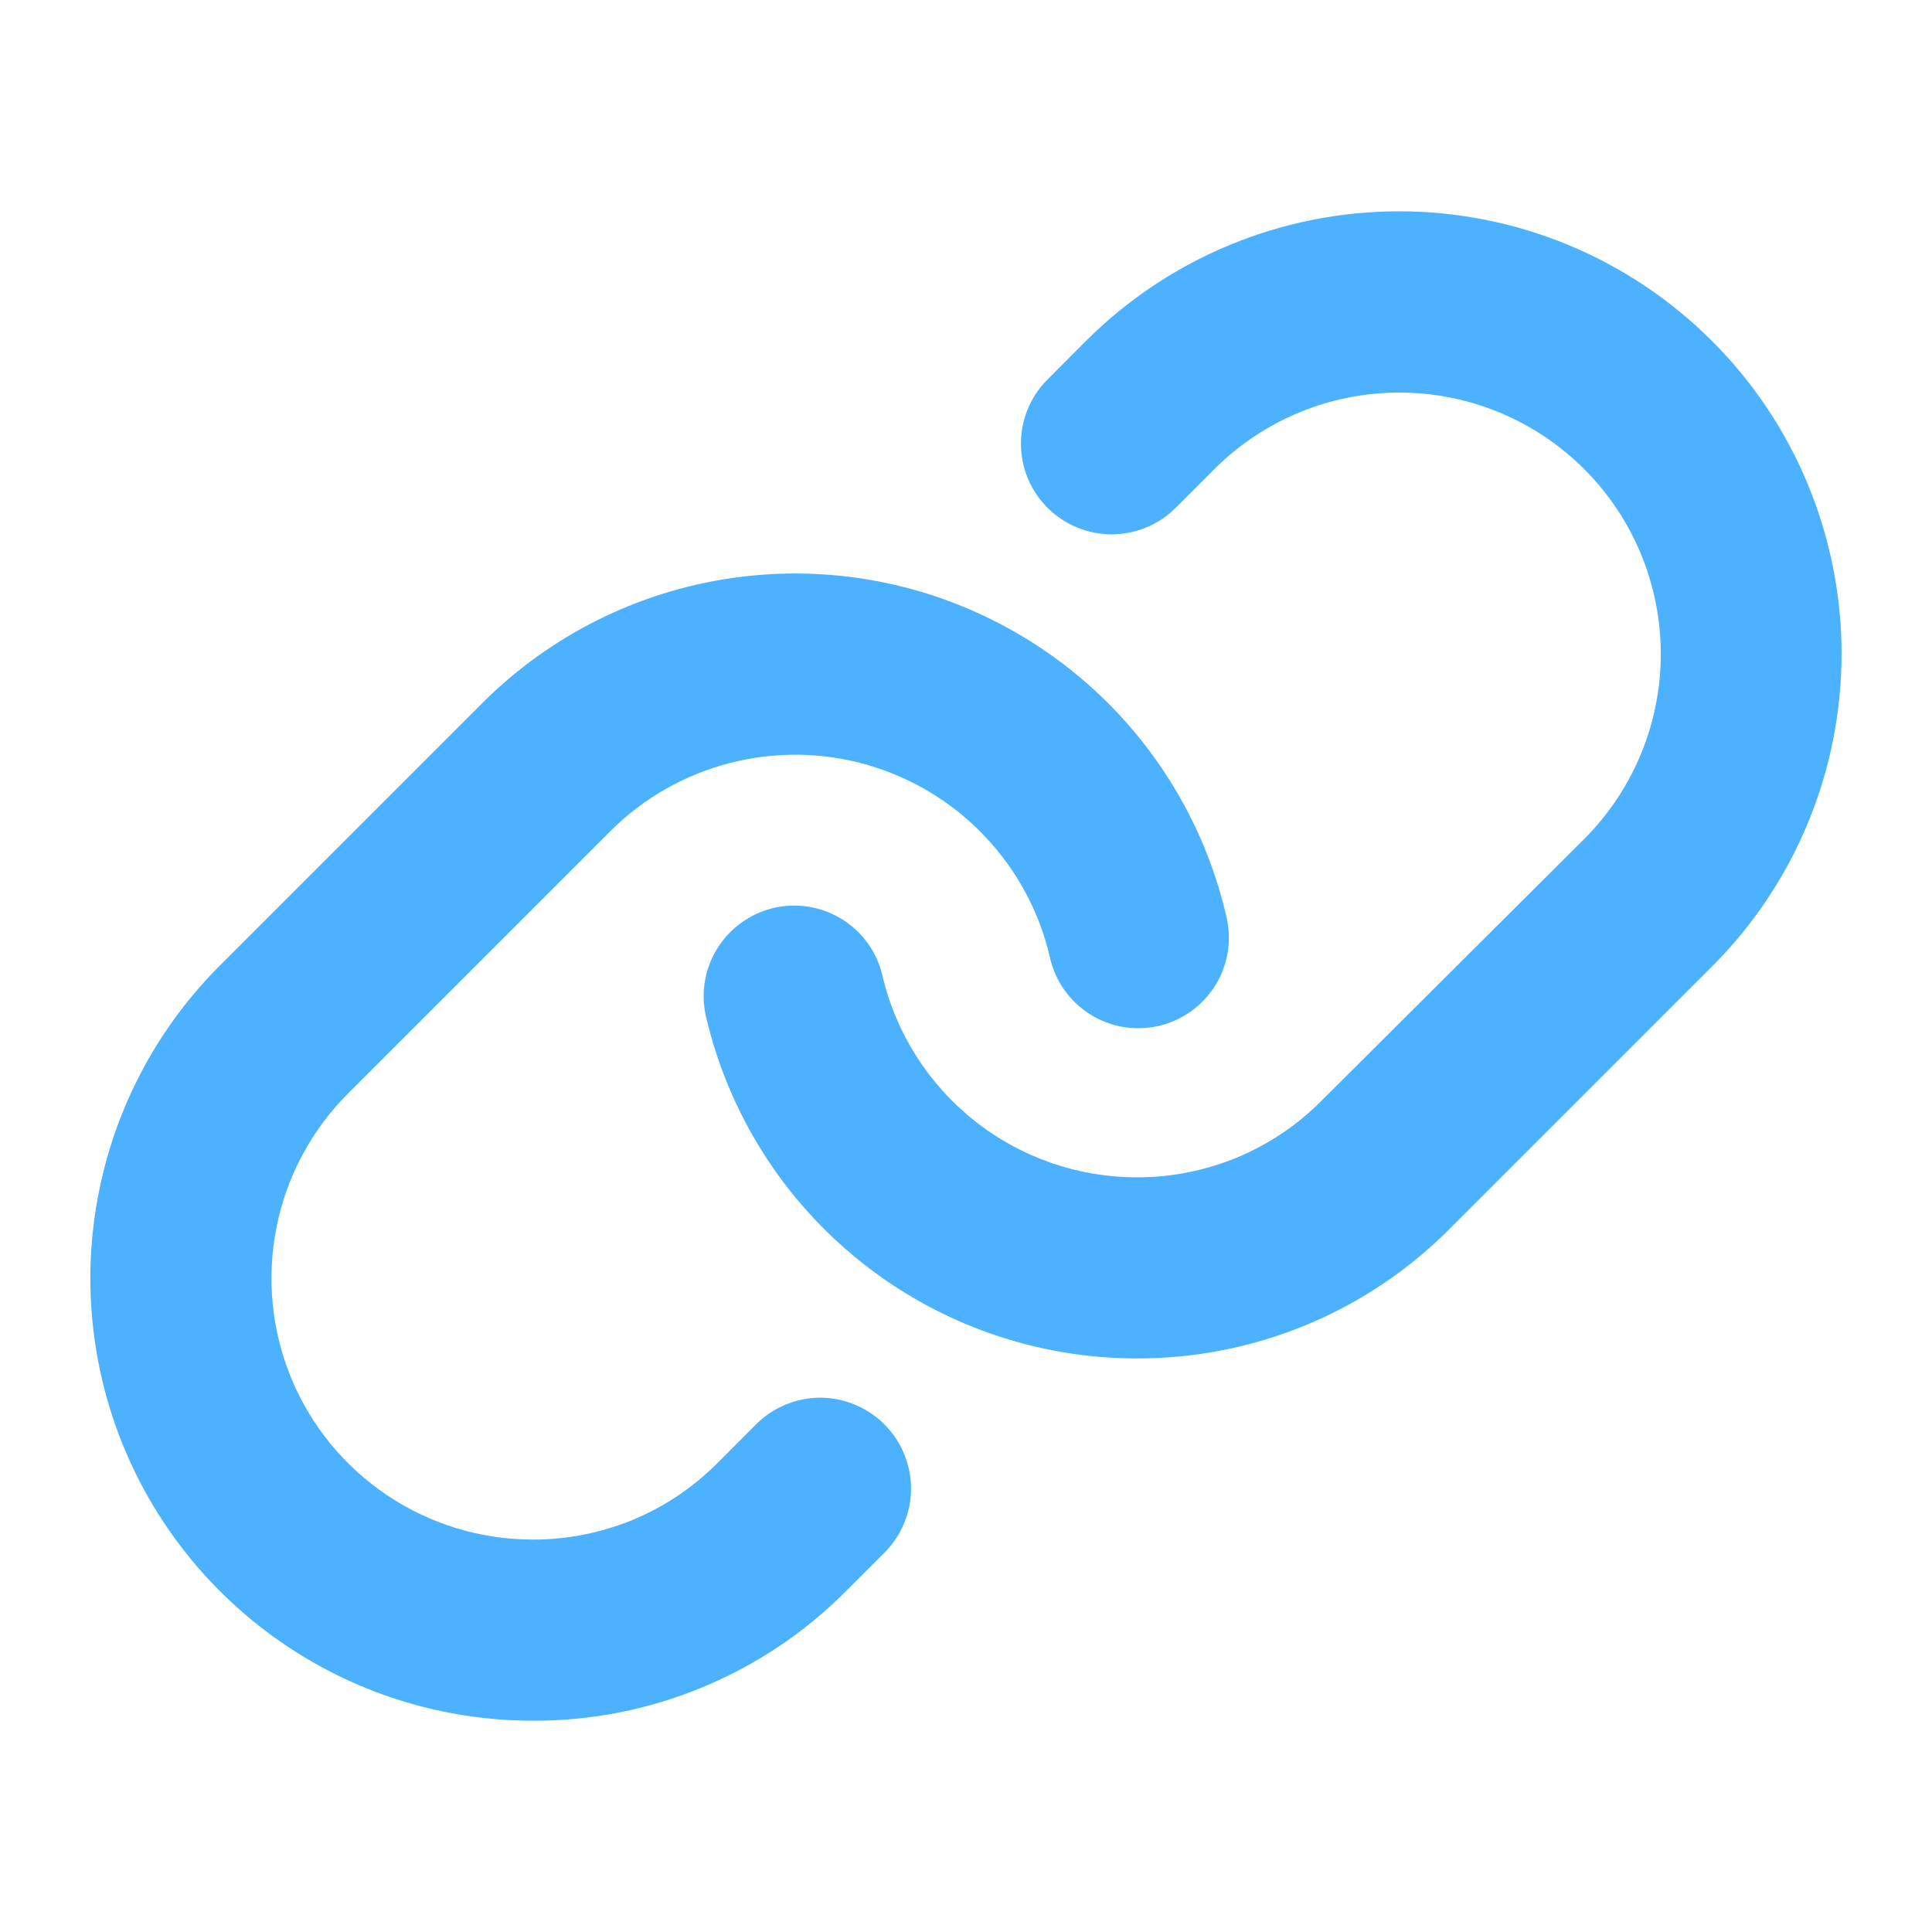 <svg width="16" height="16" viewBox="0 0 16 16" fill="none" xmlns="http://www.w3.org/2000/svg">
<rect width="16" height="16" fill="#EEEEEE"/>
<g id="13_&#227;&#131;&#150;&#227;&#131;&#173;&#227;&#130;&#176;&#232;&#169;&#179;&#231;&#180;&#176;" clip-path="url(#clip0_4303_32)">
<rect width="1440" height="6949" transform="translate(-716 -2397)" fill="white"/>
<g id="contents">
<path d="M-716 -1941C-716 -1985.18 -680.183 -2021 -636 -2021H644C688.183 -2021 724 -1985.18 724 -1941V277H-716V-1941Z" fill="white"/>
<g id="contents_2">
<g id="sns-share">
<g id="box">
<rect x="-236" y="-86" width="740" height="143" rx="4" fill="#FFF4E7"/>
<g id="links">
<g id="btn">
<rect x="-16" y="-11" width="156" height="38" rx="19" fill="white"/>
<g id="ph:link-bold">
<path id="Vector" d="M7.324 11.796C7.394 11.866 7.45 11.949 7.487 12.04C7.525 12.131 7.545 12.229 7.545 12.328C7.545 12.426 7.525 12.524 7.487 12.615C7.45 12.706 7.394 12.789 7.324 12.859L7.004 13.179C6.665 13.52 6.261 13.79 5.816 13.974C5.371 14.158 4.894 14.252 4.413 14.25C3.688 14.25 2.98 14.036 2.377 13.633C1.774 13.23 1.304 12.658 1.027 11.989C0.75 11.319 0.677 10.582 0.819 9.871C0.96 9.16 1.309 8.507 1.822 7.995L3.994 5.823C4.456 5.361 5.033 5.031 5.665 4.867C6.297 4.703 6.962 4.711 7.59 4.89C8.218 5.07 8.787 5.413 9.238 5.886C9.689 6.359 10.005 6.944 10.154 7.58C10.178 7.677 10.183 7.777 10.169 7.876C10.154 7.975 10.12 8.07 10.068 8.155C10.016 8.24 9.947 8.314 9.867 8.373C9.786 8.431 9.694 8.473 9.597 8.496C9.5 8.518 9.399 8.521 9.301 8.505C9.202 8.488 9.108 8.451 9.024 8.398C8.94 8.344 8.867 8.274 8.81 8.192C8.753 8.11 8.714 8.018 8.693 7.92C8.605 7.545 8.418 7.2 8.151 6.921C7.885 6.641 7.549 6.439 7.178 6.333C6.807 6.227 6.415 6.223 6.041 6.32C5.668 6.416 5.327 6.611 5.054 6.884L2.882 9.056C2.58 9.358 2.373 9.744 2.29 10.163C2.206 10.583 2.249 11.018 2.412 11.414C2.576 11.809 2.853 12.147 3.209 12.385C3.565 12.623 3.983 12.75 4.411 12.75C4.695 12.751 4.977 12.695 5.24 12.587C5.503 12.478 5.741 12.318 5.942 12.116L6.261 11.796C6.331 11.726 6.414 11.671 6.505 11.633C6.596 11.595 6.694 11.575 6.793 11.575C6.891 11.575 6.989 11.595 7.08 11.633C7.172 11.671 7.255 11.726 7.324 11.796ZM14.177 2.823C13.49 2.136 12.558 1.75 11.586 1.75C10.614 1.75 9.682 2.136 8.994 2.823L8.675 3.143C8.534 3.283 8.455 3.475 8.455 3.674C8.455 3.873 8.534 4.064 8.675 4.205C8.816 4.346 9.007 4.425 9.206 4.425C9.405 4.425 9.596 4.346 9.737 4.205L10.057 3.885C10.463 3.479 11.014 3.251 11.589 3.251C12.163 3.251 12.714 3.479 13.12 3.885C13.526 4.291 13.754 4.842 13.754 5.416C13.754 5.991 13.526 6.541 13.12 6.948L10.944 9.116C10.744 9.318 10.505 9.478 10.242 9.587C9.98 9.695 9.698 9.751 9.414 9.75C8.926 9.75 8.452 9.585 8.07 9.281C7.688 8.978 7.419 8.555 7.308 8.08C7.263 7.886 7.143 7.718 6.974 7.613C6.805 7.508 6.601 7.474 6.407 7.519C6.214 7.565 6.046 7.685 5.941 7.854C5.835 8.023 5.802 8.226 5.847 8.42C6.035 9.224 6.489 9.942 7.136 10.455C7.783 10.969 8.584 11.249 9.41 11.25H9.414C9.895 11.251 10.372 11.157 10.817 10.973C11.262 10.789 11.666 10.518 12.005 10.177L14.177 8.005C14.518 7.665 14.788 7.261 14.972 6.816C15.156 6.372 15.251 5.895 15.251 5.414C15.251 4.933 15.156 4.456 14.972 4.012C14.788 3.567 14.518 3.163 14.177 2.823Z" fill="#4CB1FF"/>
</g>
</g>
</g>
</g>
</g>
</g>
</g>
</g>
<g id="comment note">
</g>
<defs>
<clipPath id="clip0_4303_32">
<rect width="1440" height="6949" fill="white" transform="translate(-716 -2397)"/>
</clipPath>
</defs>
</svg>
